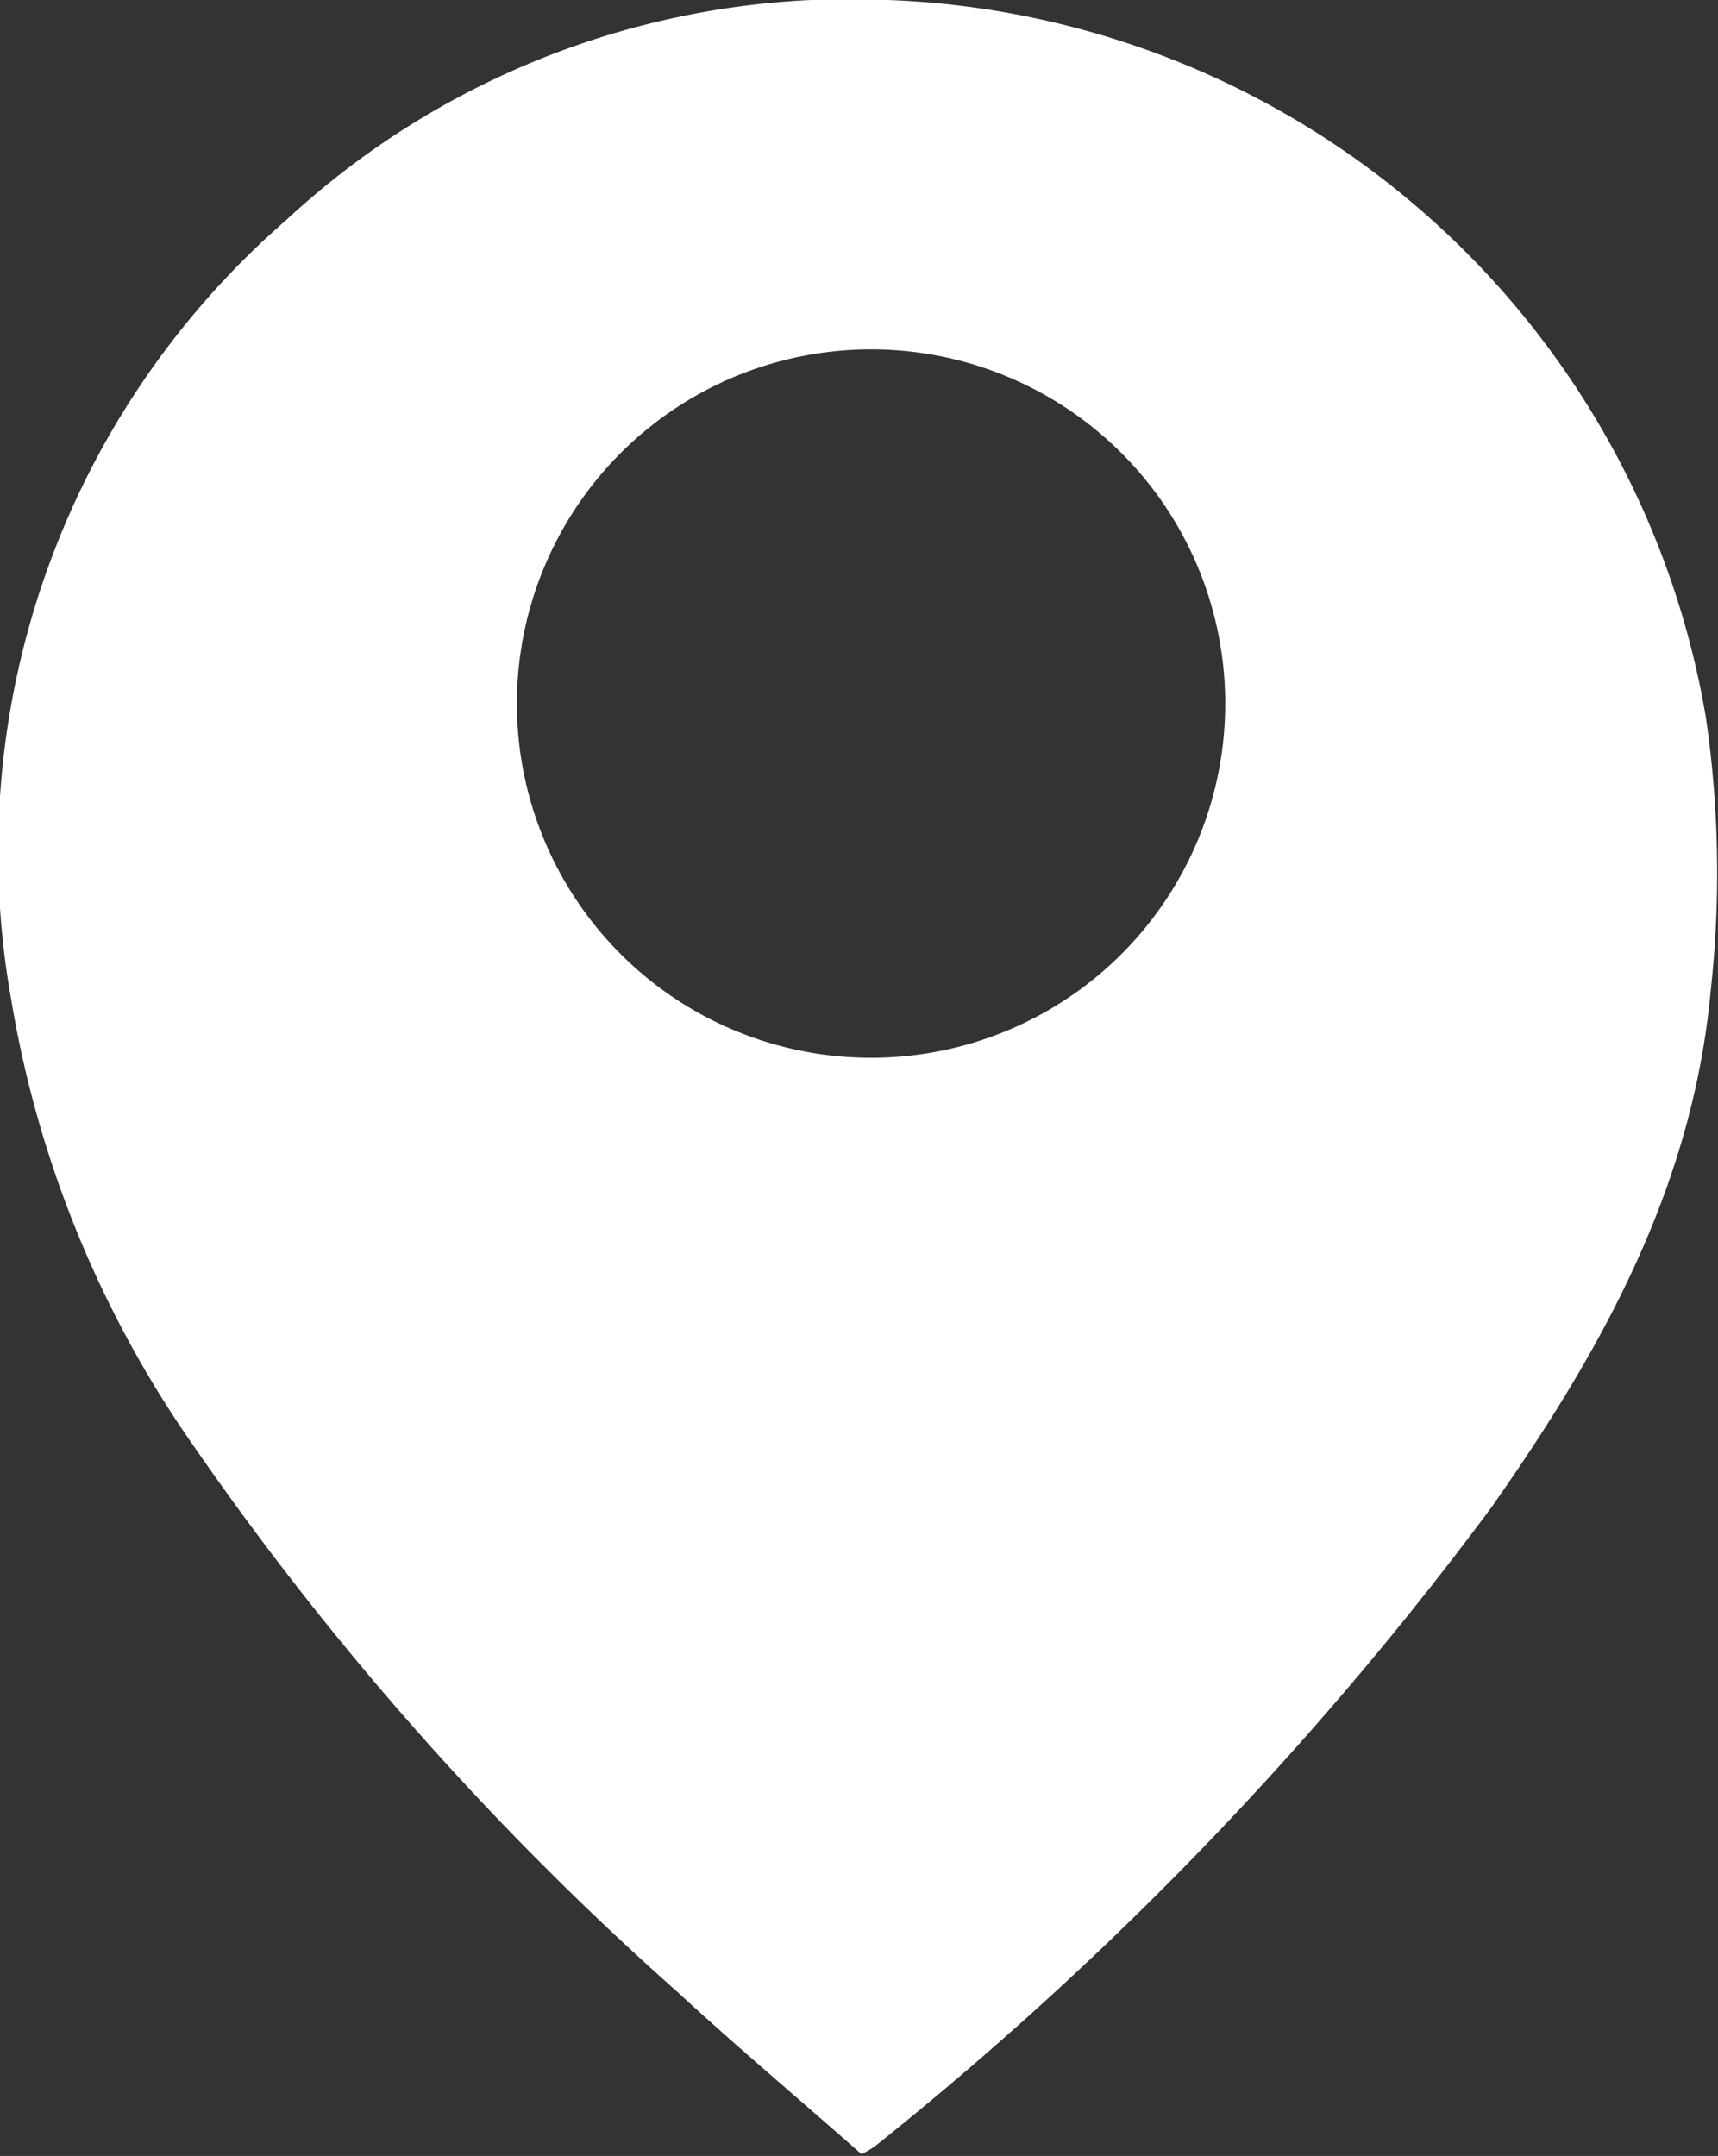 <svg fill="#fff" id="aa10df07-7fb6-4659-8def-4fd061910e78" data-name="Capa 1" xmlns="http://www.w3.org/2000/svg" viewBox="0 0 39.88 50.04"><rect x="0" y="0" width="39.88" height="50.04" fill="#333333" stroke="none"/><title>ubicacion</title><path d="M20,50c-1.43-1.26-2.89-2.49-4.29-3.78A70.64,70.64,0,0,1,4.48,33.54,25.27,25.27,0,0,1,.26,23.2,19.44,19.44,0,0,1,6.63,5.12,19.23,19.23,0,0,1,20.6,0a20,20,0,0,1,19,16.66A25,25,0,0,1,39.71,23c-.42,4.55-2.53,8.35-5.1,12A79.85,79.85,0,0,1,20.33,49.8,2.44,2.44,0,0,1,20,50ZM12,16.19a8.22,8.22,0,0,0,16.44.28A8.22,8.22,0,1,0,12,16.19Z" transform="translate(0)"/></svg>